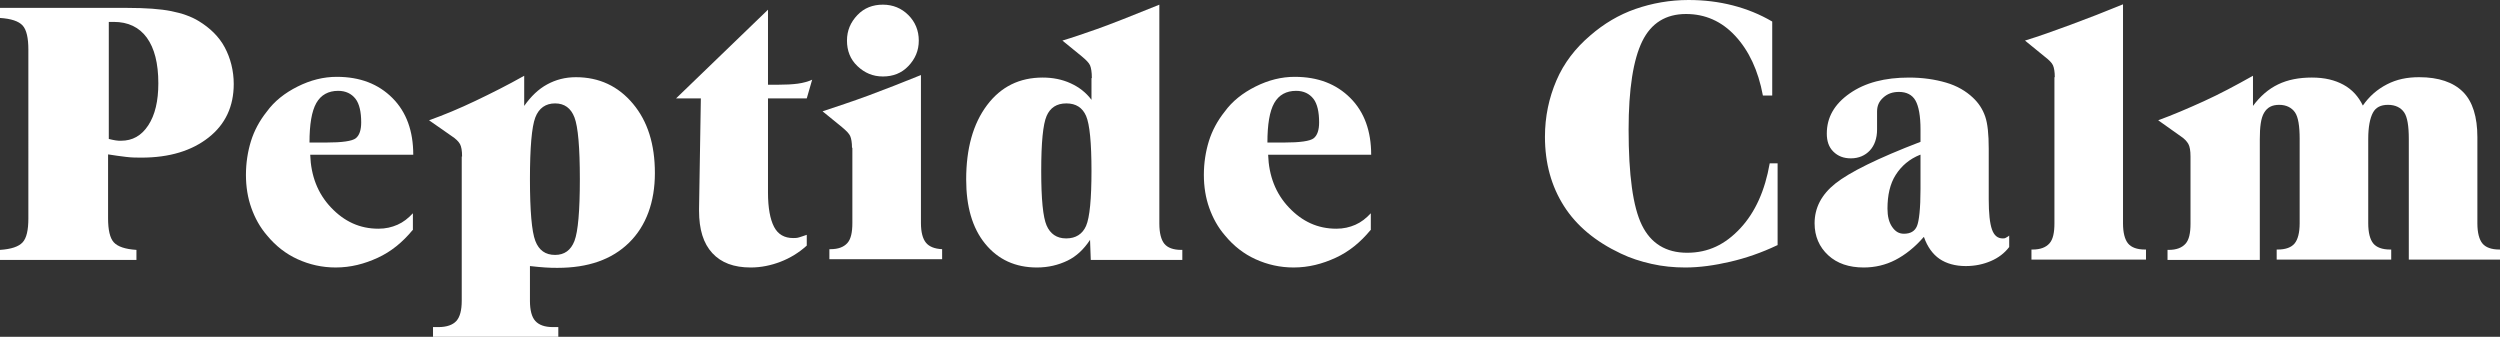 <svg viewBox="0 0 69.63 9.38" xmlns="http://www.w3.org/2000/svg" data-sanitized-data-name="Layer 2" data-name="Layer 2" id="Layer_2">
  <rect x="0" y="0" width="69.63" height="9.38" fill="#333333" stroke="none"/>
  <defs>
    <style>
      .cls-1 {
        fill: #fff;
        stroke-width: 0px;
      }
    </style>
  </defs>
  <g id="BACKGROUNDS">
    <g>
      <path d="M3.55.22c.51,0,.92.03,1.22.09s.56.15.77.28c.31.19.56.43.72.73s.25.65.25,1.02c0,.62-.23,1.12-.7,1.49s-1.09.56-1.87.56c-.13,0-.27,0-.43-.02s-.32-.04-.5-.07v1.78c0,.32.05.55.16.67s.32.19.63.21v.28H0v-.28c.31-.02.52-.09.63-.21s.16-.34.16-.67V1.38c0-.32-.05-.55-.16-.67s-.32-.19-.63-.21V.22h3.55ZM3.03,3.87c.07.02.14.03.19.04s.11.01.15.01c.32,0,.57-.14.76-.43s.28-.68.28-1.17c0-.56-.11-.98-.32-1.27s-.52-.44-.92-.44c-.02,0-.04,0-.07,0s-.05,0-.07,0v3.24Z" class="cls-1"></path>
      <path d="M11.49,6.41c-.28.34-.6.6-.97.77s-.75.27-1.17.27c-.38,0-.73-.08-1.06-.23s-.61-.37-.85-.66c-.2-.23-.34-.49-.44-.77s-.15-.59-.15-.92.05-.65.14-.94.24-.57.44-.82c.21-.29.5-.52.86-.7s.72-.27,1.09-.27c.65,0,1.16.2,1.55.59s.58.92.58,1.58h-2.87c.02.59.21,1.08.58,1.47s.8.59,1.32.59c.2,0,.37-.04.53-.11s.3-.18.43-.32v.47ZM8.62,3.97h.46c.45,0,.73-.04.83-.12s.15-.23.15-.44c0-.29-.05-.52-.16-.66s-.27-.22-.48-.22c-.27,0-.48.11-.61.34s-.19.6-.19,1.1Z" class="cls-1"></path>
      <path d="M12.87,4.36c0-.16-.02-.28-.06-.35s-.12-.15-.23-.22l-.63-.44c.42-.15.85-.33,1.29-.54s.9-.44,1.36-.7v.84c.19-.27.4-.47.64-.6s.5-.2.8-.2c.65,0,1.18.25,1.59.74s.61,1.13.61,1.93-.24,1.47-.72,1.94c-.48.47-1.14.7-1.99.7-.1,0-.21,0-.34-.01s-.27-.02-.43-.04v.97c0,.26.05.45.15.56s.26.17.49.17h.15v.28h-3.49v-.28h.15c.23,0,.4-.06.5-.17s.15-.3.15-.56v-4.02ZM15.46,7.1c.26,0,.44-.13.54-.39s.15-.84.15-1.72-.05-1.46-.15-1.72-.28-.39-.54-.39-.45.13-.55.39-.15.84-.15,1.72.05,1.46.15,1.72.28.39.55.39Z" class="cls-1"></path>
      <path d="M19.52,2.74h-.69l2.56-2.47v2.09h.27c.22,0,.41-.01.56-.03s.29-.06.4-.11l-.15.52h-1.08v2.62c0,.43.06.75.17.96s.29.31.53.31c.05,0,.11,0,.17-.02s.13-.04.21-.07v.3c-.22.2-.47.35-.73.45s-.54.16-.83.16c-.47,0-.82-.13-1.07-.4s-.37-.66-.37-1.18v-.06l.05-3.06Z" class="cls-1"></path>
      <path d="M23.73,4.12c0-.15-.02-.26-.05-.33s-.11-.15-.23-.25l-.54-.44c.39-.13.82-.27,1.28-.44s.94-.36,1.46-.57v4.12c0,.26.05.44.14.55s.24.17.45.18v.28h-3.14v-.28h.03c.22,0,.37-.06.47-.17s.14-.3.14-.56v-2.1ZM23.59,1.13c0-.28.1-.51.29-.71s.43-.29.71-.29.52.1.71.29.29.43.29.71-.1.51-.29.71-.43.29-.71.29-.51-.1-.71-.29-.29-.43-.29-.71Z" class="cls-1"></path>
      <path d="M30.41,2.17c0-.16-.02-.28-.05-.35s-.11-.15-.23-.25l-.54-.44c.27-.08.59-.19.96-.32s.95-.36,1.74-.68v6.1c0,.26.05.45.14.56s.25.17.47.17h.03v.28h-2.55l-.02-.56c-.17.26-.38.46-.63.58s-.53.19-.85.19c-.6,0-1.08-.22-1.44-.66s-.53-1.04-.53-1.79c0-.86.19-1.55.58-2.07s.91-.77,1.55-.77c.28,0,.54.05.78.16s.43.26.58.46v-.6ZM29.7,6.64c.26,0,.45-.12.55-.35s.15-.75.15-1.53-.05-1.3-.15-1.53-.28-.35-.55-.35-.45.12-.55.35-.15.74-.15,1.53.05,1.29.15,1.52.28.36.54.36Z" class="cls-1"></path>
      <path d="M38.17,6.41c-.28.34-.6.6-.97.77s-.75.27-1.17.27c-.38,0-.73-.08-1.06-.23s-.61-.37-.85-.66c-.2-.23-.34-.49-.44-.77s-.15-.59-.15-.92.05-.65.14-.94.24-.57.44-.82c.21-.29.5-.52.86-.7s.72-.27,1.09-.27c.65,0,1.16.2,1.55.59s.58.92.58,1.58h-2.87c.02.59.21,1.08.58,1.47s.8.59,1.32.59c.2,0,.37-.04.53-.11s.3-.18.43-.32v.47ZM35.3,3.97h.46c.45,0,.73-.04.83-.12s.15-.23.15-.44c0-.29-.05-.52-.16-.66s-.27-.22-.48-.22c-.27,0-.48.11-.61.34s-.19.6-.19,1.1Z" class="cls-1"></path>
      <path d="M49.5,6.83c-.44.21-.88.36-1.31.46s-.85.16-1.25.16c-.32,0-.63-.03-.94-.1s-.59-.16-.86-.29c-.7-.33-1.23-.77-1.58-1.32s-.53-1.19-.53-1.93c0-.56.11-1.08.32-1.57s.53-.9.94-1.25c.38-.33.8-.58,1.26-.74s.96-.25,1.48-.25c.43,0,.84.05,1.23.15s.76.25,1.1.45v2.06h-.26c-.13-.7-.39-1.25-.77-1.66s-.84-.61-1.37-.61c-.56,0-.97.25-1.22.76s-.38,1.33-.38,2.46c0,1.26.12,2.15.37,2.66s.67.77,1.26.77,1.06-.23,1.48-.68.69-1.06.82-1.81h.22v2.28Z" class="cls-1"></path>
      <path d="M53.58,6.6c-.25.29-.52.5-.79.64s-.57.21-.88.21c-.41,0-.74-.11-.99-.34s-.38-.53-.38-.89c0-.43.19-.8.58-1.11s1.17-.7,2.37-1.16v-.35c0-.37-.05-.64-.14-.8s-.25-.24-.46-.24c-.18,0-.32.05-.44.16s-.17.23-.17.39c0,.08,0,.18,0,.29s0,.18,0,.21c0,.24-.07.44-.2.58s-.31.22-.53.22c-.2,0-.36-.06-.49-.19s-.18-.3-.18-.5c0-.45.21-.82.64-1.12s.98-.44,1.65-.44c.38,0,.72.05,1.03.14s.56.24.75.42c.16.15.27.32.34.52s.1.5.1.9v1.41c0,.39.03.67.09.84s.16.25.3.25c.03,0,.06,0,.09-.02s.06-.03.09-.06v.32c-.13.17-.3.3-.51.39s-.44.14-.7.14c-.29,0-.54-.07-.73-.2s-.34-.34-.43-.6ZM53.48,4.31c-.3.12-.52.31-.68.56s-.23.57-.23.94c0,.21.04.38.13.51s.19.19.33.19c.18,0,.3-.07.36-.21s.1-.49.1-1.04v-.95Z" class="cls-1"></path>
      <path d="M57.23,2.15c0-.15-.02-.26-.05-.33s-.11-.15-.24-.25l-.54-.44c.39-.12.81-.27,1.27-.44s.95-.36,1.46-.57v6.1c0,.26.05.45.14.56s.25.17.47.17h.03v.28h-3.19v-.28h.03c.22,0,.37-.06.47-.17s.14-.3.14-.56V2.15Z" class="cls-1"></path>
      <path d="M62.92,7.24h-2.55v-.28h.03c.22,0,.37-.06.47-.17s.14-.3.14-.56v-1.87c0-.16-.02-.28-.06-.35s-.11-.15-.22-.22l-.62-.44c.41-.15.83-.33,1.27-.53s.89-.44,1.37-.71v.84c.2-.27.43-.47.7-.6s.58-.19.94-.19.64.07.88.2.42.33.54.58c.18-.26.4-.45.67-.59s.56-.2.9-.2c.54,0,.95.14,1.22.41s.4.7.4,1.26v2.4c0,.26.05.45.14.56s.25.17.47.17h.03v.28h-2.55v-3.36c0-.36-.04-.61-.13-.74s-.24-.21-.45-.21c-.2,0-.34.07-.42.22s-.13.39-.13.73v2.35c0,.26.05.45.14.56s.25.17.47.17h.03v.28h-3.19v-.28h.03c.22,0,.38-.06.47-.17s.14-.3.14-.56v-2.35c0-.36-.04-.61-.13-.74s-.24-.21-.44-.21c-.2,0-.33.07-.42.22s-.12.39-.12.74v3.36Z" class="cls-1"></path>
    </g>
  </g>
</svg>